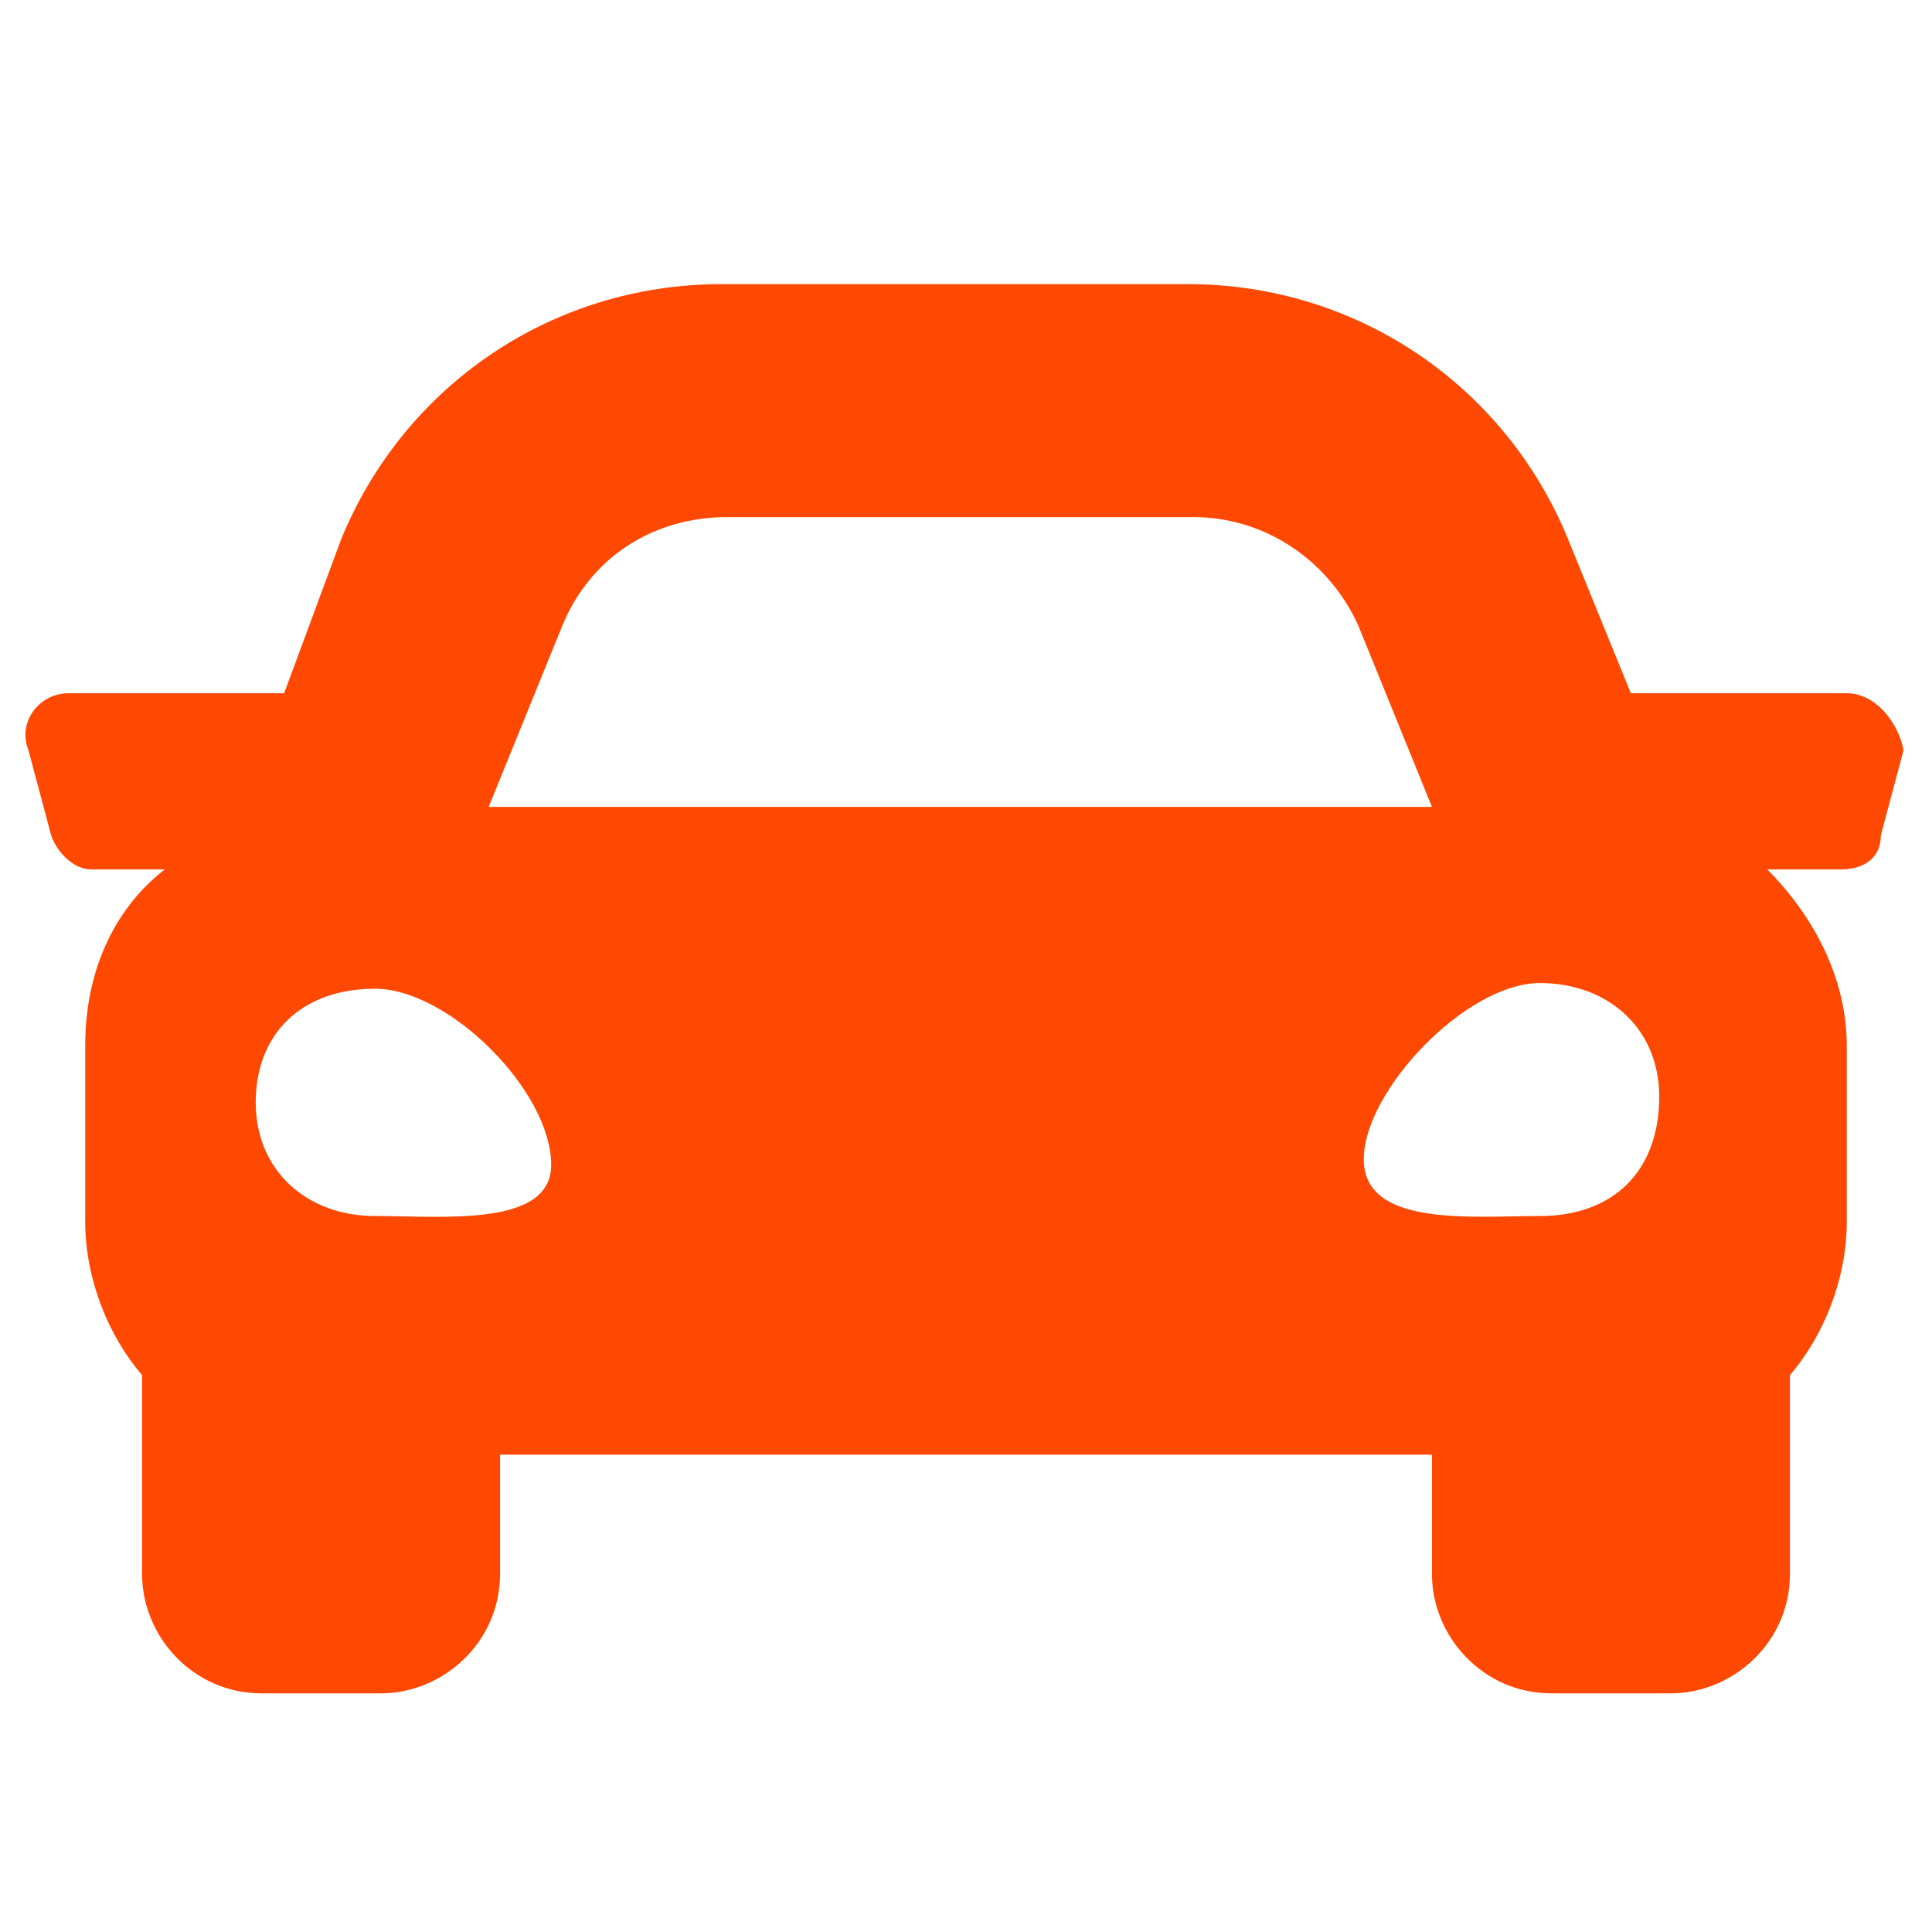 <?xml version="1.0" encoding="utf-8"?>
<!-- Generator: Adobe Illustrator 25.4.2, SVG Export Plug-In . SVG Version: 6.00 Build 0)  -->
<svg version="1.1" id="Layer_1" xmlns="http://www.w3.org/2000/svg" xmlns:xlink="http://www.w3.org/1999/xlink" x="0px" y="0px"
	 viewBox="0 0 34 34" style="enable-background:new 0 0 34 34;" xml:space="preserve">
<style type="text/css">
	.st0{fill:#FF4801;}
</style>
<path class="st0" d="M32.5,12.2h-3.8l-1.1-2.7C26.5,6.8,23.9,5,20.9,5h-8.2c-3,0-5.6,1.8-6.7,4.5L5,12.2H1.2c-0.5,0-0.9,0.5-0.7,1
	l0.4,1.5c0.1,0.3,0.4,0.6,0.7,0.6h1.3C2,16,1.5,17.1,1.5,18.4v3.1c0,1,0.4,2,1,2.7v3.5c0,1.1,0.9,2.1,2.1,2.1h2.1
	c1.1,0,2.1-0.9,2.1-2.1v-2.1h16.4v2.1c0,1.1,0.9,2.1,2.1,2.1h2.1c1.1,0,2.1-0.9,2.1-2.1v-3.5c0.6-0.7,1-1.7,1-2.7v-3.1
	c0-1.2-0.6-2.3-1.4-3.1h1.3c0.4,0,0.7-0.2,0.7-0.6l0.4-1.5C33.4,12.7,33,12.2,32.5,12.2L32.5,12.2z M9.9,11c0.5-1.2,1.6-1.9,2.9-1.9
	h8.2c1.3,0,2.4,0.8,2.9,1.9l1.3,3.2H8.6L9.9,11z M6.6,21.4c-1.2,0-2.1-0.8-2.1-2c0-1.2,0.8-2,2.1-2s3.1,1.8,3.1,3.1
	C9.7,21.6,7.8,21.4,6.6,21.4L6.6,21.4z M27.1,21.4c-1.2,0-3.1,0.2-3.1-1c0-1.2,1.8-3.1,3.1-3.1c1.2,0,2.1,0.8,2.1,2
	C29.2,20.6,28.4,21.4,27.1,21.4z"/>
</svg>
